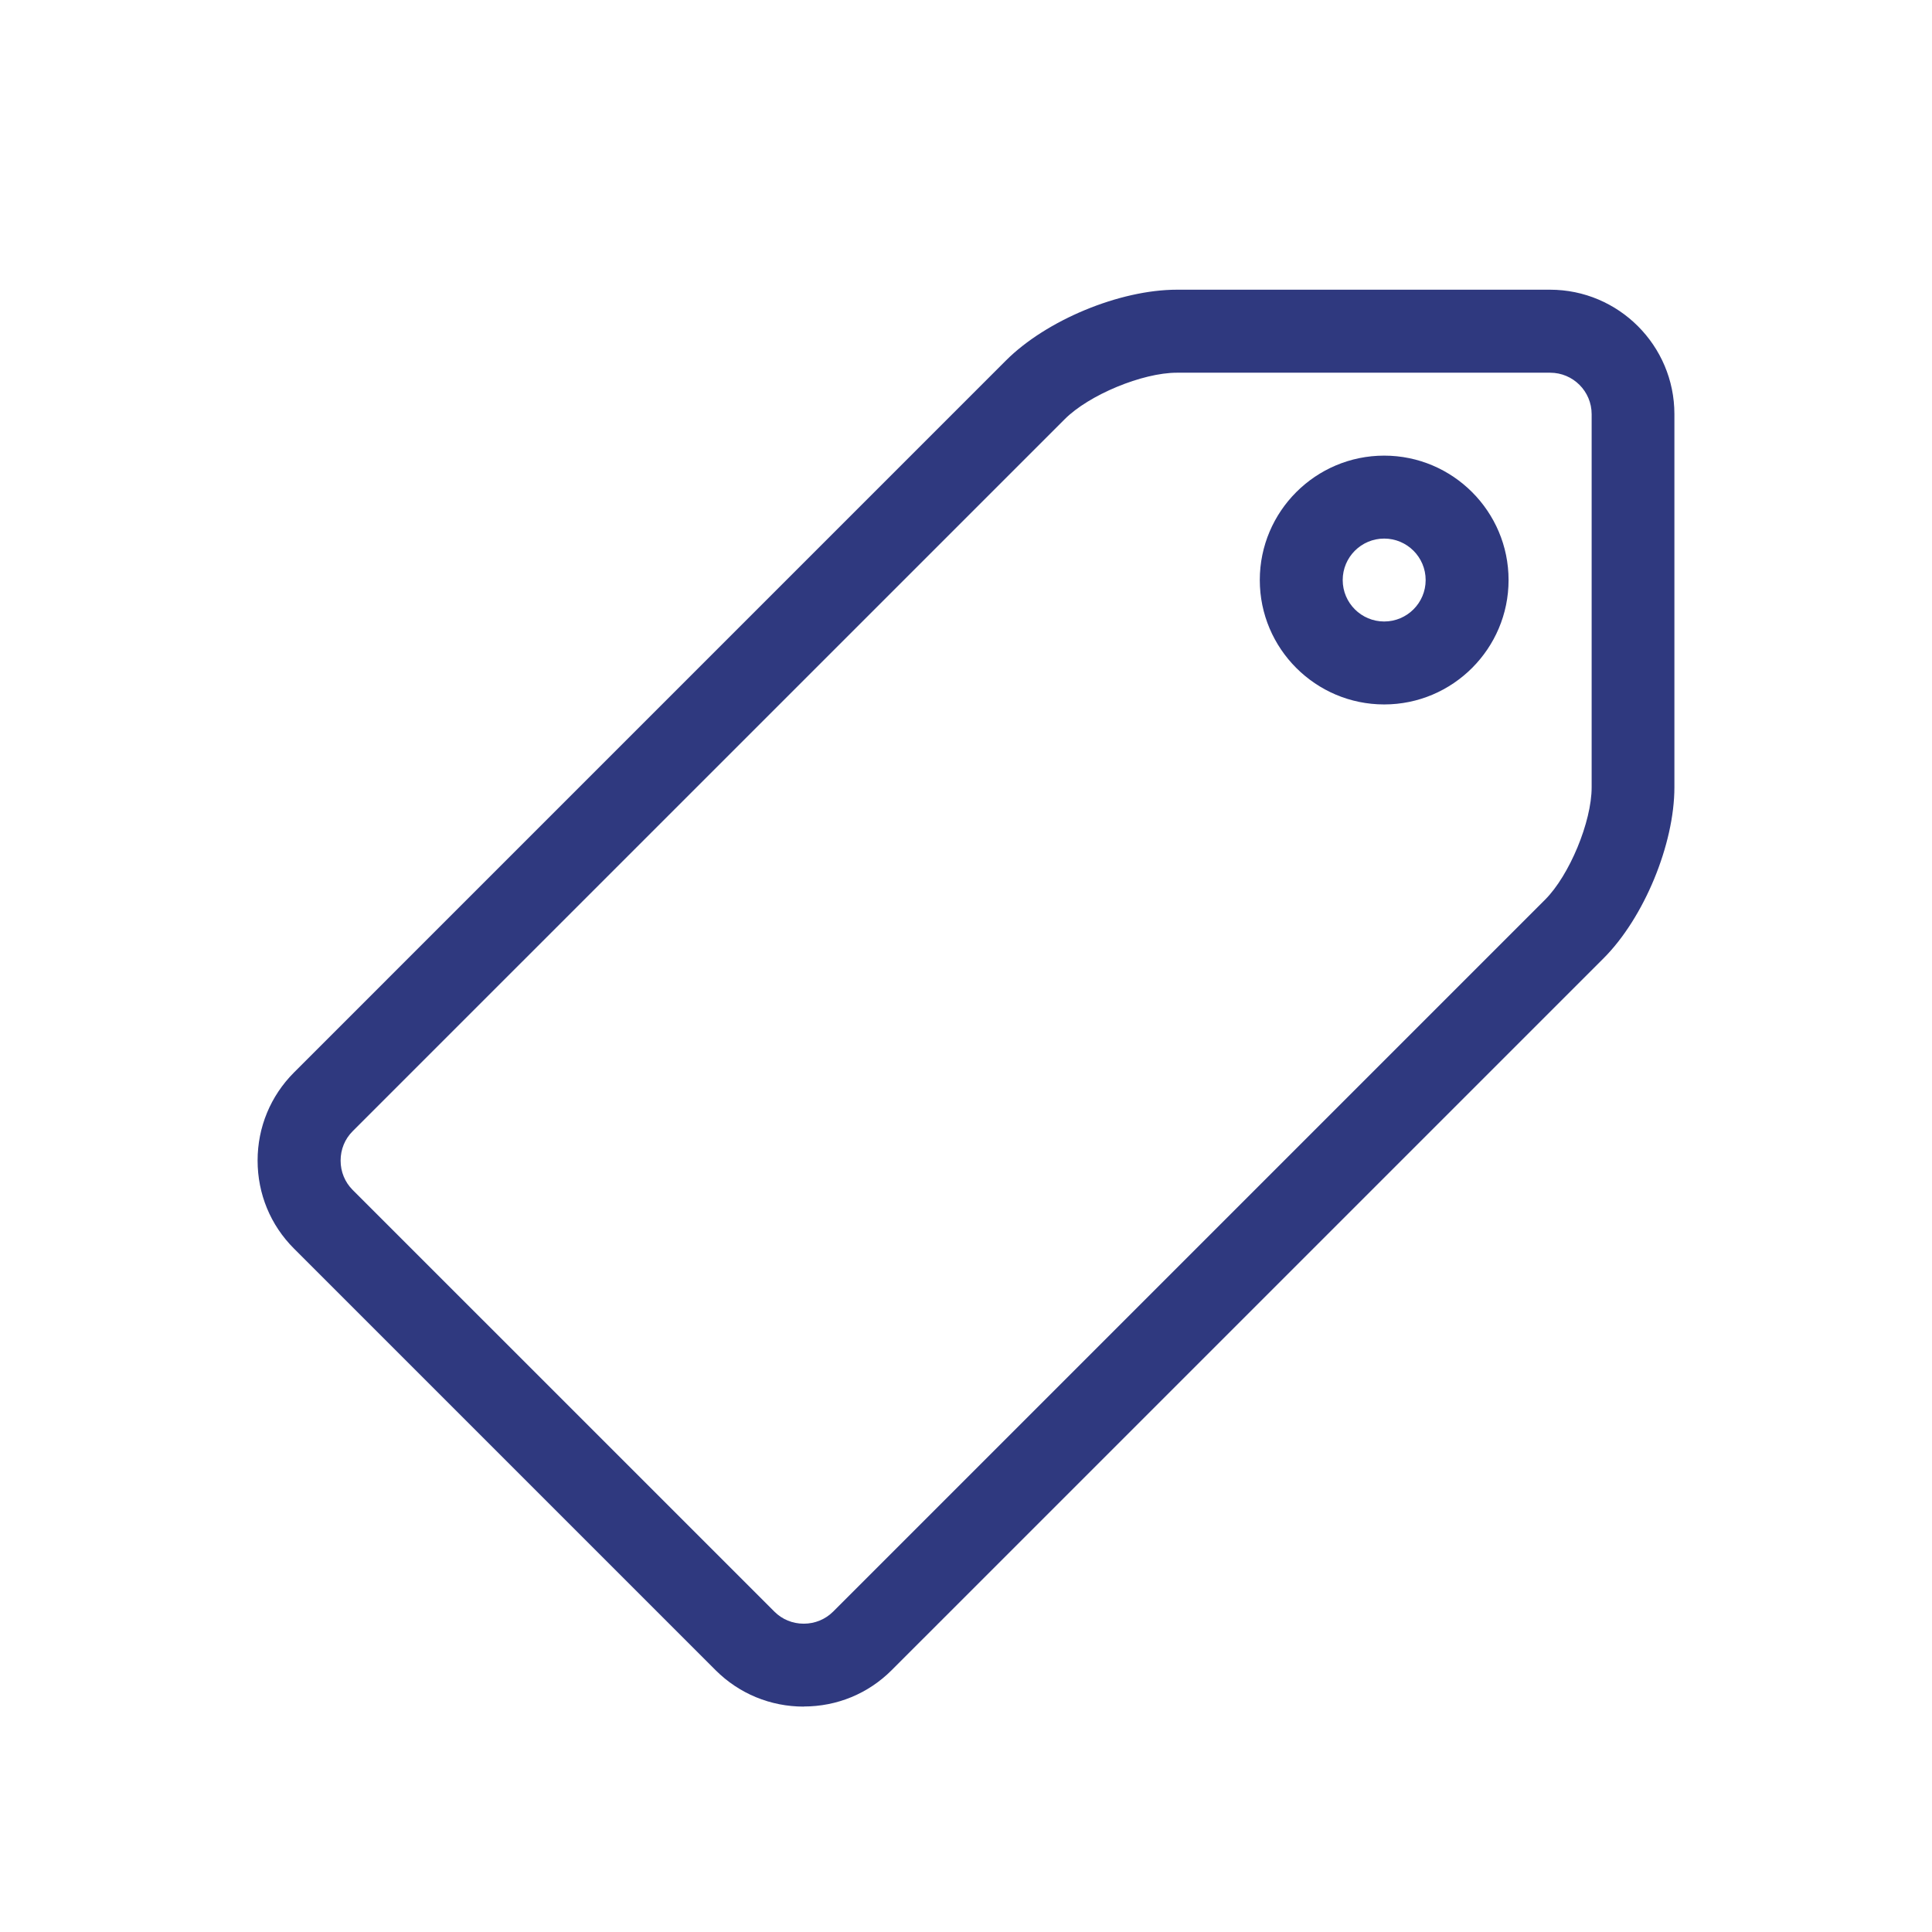 <svg width="60" height="60" viewBox="0 0 60 60" fill="none" xmlns="http://www.w3.org/2000/svg">
<path d="M24.959 53C23.926 53 22.955 52.598 22.226 51.872L9.128 38.774C8.399 38.045 8 37.076 8 36.041C8 35.006 8.402 34.038 9.128 33.309L31.24 11.196C32.494 9.942 34.774 8.997 36.548 8.997H48.137C50.267 8.997 52 10.73 52 12.86V24.449C52 26.221 51.055 28.503 49.804 29.757L27.691 51.869C26.962 52.598 25.994 52.997 24.959 52.997V53ZM36.548 11.575C35.479 11.575 33.818 12.263 33.064 13.02L10.951 35.132C10.709 35.374 10.578 35.696 10.578 36.044C10.578 36.391 10.712 36.713 10.951 36.953L24.05 50.051C24.292 50.293 24.614 50.425 24.961 50.425C25.309 50.425 25.631 50.291 25.873 50.051L47.985 27.939C48.74 27.184 49.43 25.521 49.43 24.452V12.863C49.43 12.152 48.853 11.575 48.142 11.575H36.553H36.548Z" fill="#2F397F"/>
<path d="M42.987 21.877C40.857 21.877 39.124 20.143 39.124 18.014C39.124 15.884 40.857 14.15 42.987 14.15C45.117 14.15 46.85 15.884 46.85 18.014C46.85 20.143 45.117 21.877 42.987 21.877ZM42.987 16.726C42.276 16.726 41.699 17.303 41.699 18.014C41.699 18.724 42.276 19.301 42.987 19.301C43.698 19.301 44.275 18.724 44.275 18.014C44.275 17.303 43.698 16.726 42.987 16.726Z" fill="#2F397F"/>
</svg>
